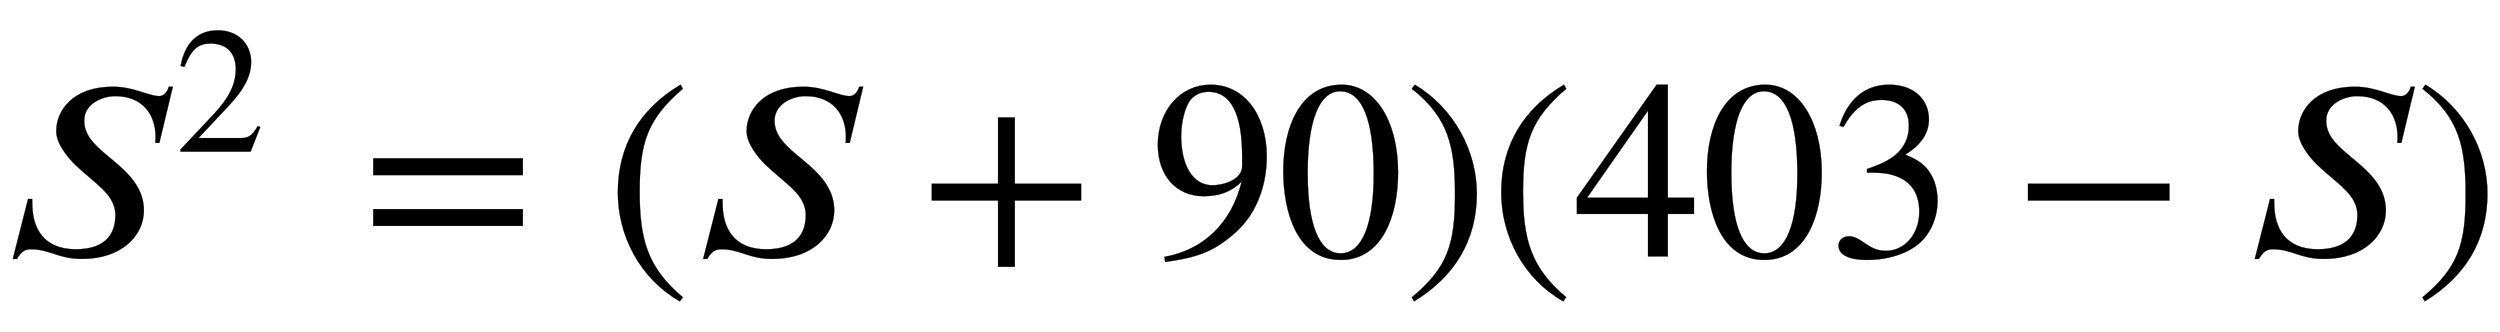 <svg xmlns="http://www.w3.org/2000/svg" xmlns:xlink="http://www.w3.org/1999/xlink" data-style="vertical-align:-.693ex" width="22.859ex" height="3.037ex" aria-labelledby="MathJax-SVG-1-Title" viewBox="0 -1009.4 9841.9 1307.7"><defs aria-hidden="true"><path id="a" stroke-width="1" d="M680 668l-53-221h-16c1 8 1 16 1 24 0 84-48 160-160 160-43 0-121-26-121-97 0-69 61-111 117-159 59-49 118-107 118-194 0-99-87-191-244-191-94 0-125 38-201 38-25 0-39-11-55-38H50l60 236h16c0-10 1-21 1-31 3-79 40-167 171-167 127 0 156 71 156 136 0 35-18 68-46 96-30 31-78 67-114 102-28 28-73 82-73 131 0 81 65 175 223 175 83 0 140-37 183-37 20 0 34 22 37 37h16z"/><path id="b" stroke-width="1" d="M474 137L420 0H29v12l178 189c94 99 130 175 130 260 0 91-54 141-139 141-72 0-107-32-147-130l-21 5c21 117 85 199 208 199 113 0 185-77 185-176 0-79-39-154-128-248L130 76h234c42 0 63 11 96 67z"/><path id="c" stroke-width="1" d="M637 320H48v66h589v-66zm0-200H48v66h589v-66z"/><path id="d" stroke-width="1" d="M304-161l-12-16C134-87 48 82 48 252c0 185 87 329 247 424l9-16C165 541 134 448 134 255c0-186 30-299 170-416z"/><path id="e" stroke-width="1" d="M636 220H375V-41h-66v261H48v66h261v261h66V286h261v-66z"/><path id="f" stroke-width="1" d="M59-22L56-2c152 27 264 132 304 296-43-42-91-57-150-57-108 0-180 81-180 203 0 135 89 236 208 236 64 0 118-28 157-76 40-50 64-122 64-206 0-115-40-224-120-297C254 20 189-4 59-22zm303 377v39c0 168-45 254-132 254-30 0-56-12-73-34-20-27-35-86-35-140 0-119 48-194 123-194 44 0 117 22 117 75z"/><path id="g" stroke-width="1" d="M476 330c0-172-63-344-226-344C79-14 24 172 24 336c0 177 69 340 230 340 131 0 222-141 222-346zm-96-5c0 208-44 325-132 325-83 0-128-118-128-321S164 12 250 12c85 0 130 115 130 313z"/><path id="h" stroke-width="1" d="M29 660l12 16c153-92 244-259 244-429 0-185-88-327-247-424l-9 16C171-44 199 50 199 244c0 187-25 302-170 416z"/><path id="i" stroke-width="1" d="M473 167H370V0h-78v167H12v64l314 445h44V231h103v-64zm-181 64v343L52 231h240z"/><path id="j" stroke-width="1" d="M61 510l-16 4c29 95 92 162 196 162 93 0 156-55 156-137 0-48-26-98-93-138 44-19 62-31 83-53 28-31 44-77 44-129 0-53-17-102-46-140-48-64-143-93-232-93C80-14 41 7 41 43c0 21 18 36 41 36 17 0 33-6 61-26 37-26 58-31 86-31 74 0 130 68 130 153 0 76-35 125-104 145-22 7-45 10-102 10v14c38 13 64 24 84 36 49 28 81 73 81 134 0 68-42 102-108 102-62 0-108-32-149-106z"/><path id="k" stroke-width="1" d="M621 220H64v66h557v-66z"/></defs><g fill="currentColor" stroke="currentColor" stroke-width="0" aria-hidden="true" transform="scale(1 -1)"><use xlink:href="#a"/><use x="975" y="583" transform="scale(.707)" xlink:href="#b"/><use x="1421" xlink:href="#c"/><use x="2384" xlink:href="#d"/><use x="2718" xlink:href="#a"/><use x="3620" xlink:href="#e"/><g transform="translate(4528)"><use xlink:href="#f"/><use x="500" xlink:href="#g"/></g><use x="5529" xlink:href="#h"/><use x="5862" xlink:href="#d"/><g transform="translate(6196)"><use xlink:href="#i"/><use x="500" xlink:href="#g"/><use x="1001" xlink:href="#j"/></g><use x="7920" xlink:href="#k"/><use x="8827" xlink:href="#a"/><use x="9508" xlink:href="#h"/></g></svg>